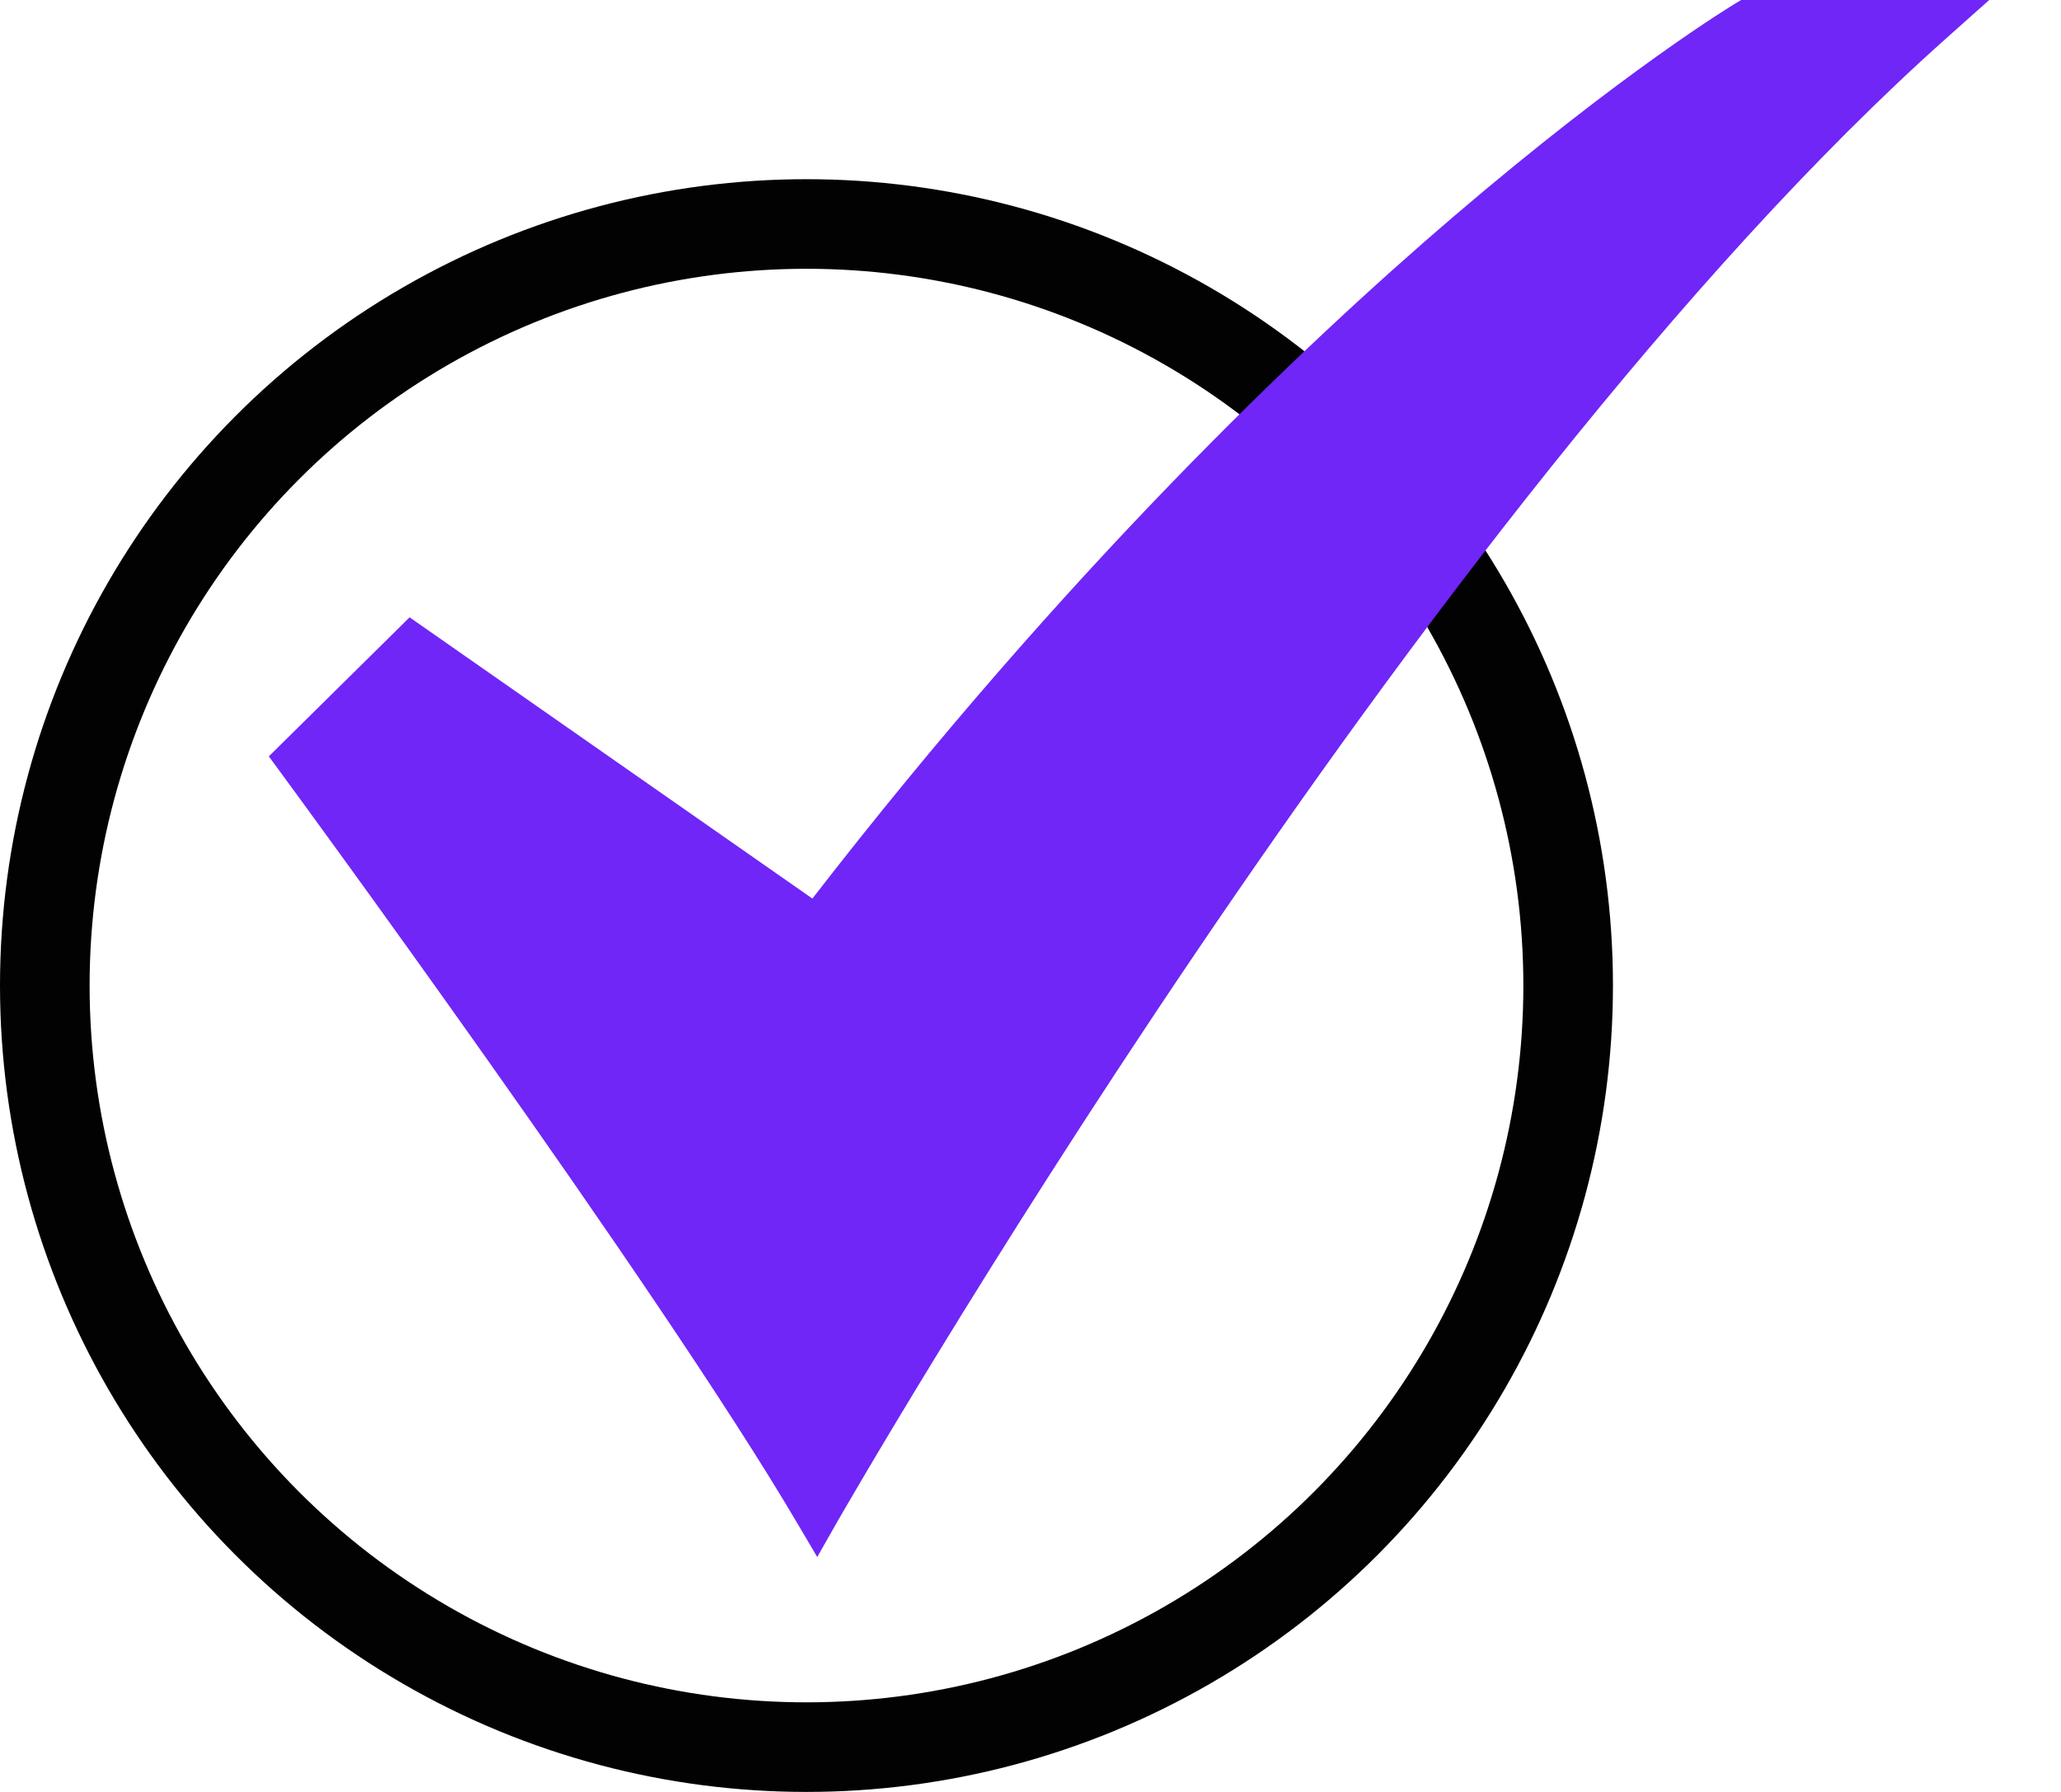 <?xml version="1.0" encoding="UTF-8"?> <svg xmlns="http://www.w3.org/2000/svg" width="23" height="20" viewBox="0 0 23 20" fill="none"><circle cx="9" cy="11" r="8.5" stroke="#020202"></circle><path d="M9.12 17.378L8.91 17.022C7.34 14.347 3.164 8.665 3.122 8.608L3 8.442L4.571 6.89L9.066 10.029C11.884 6.388 14.509 3.882 16.226 2.413C18.123 0.79 19.324 0.064 19.374 0.034L19.43 0H22.199L21.73 0.418C15.81 5.69 9.388 16.907 9.324 17.019L9.12 17.378Z" fill="#6F26F7"></path></svg> 